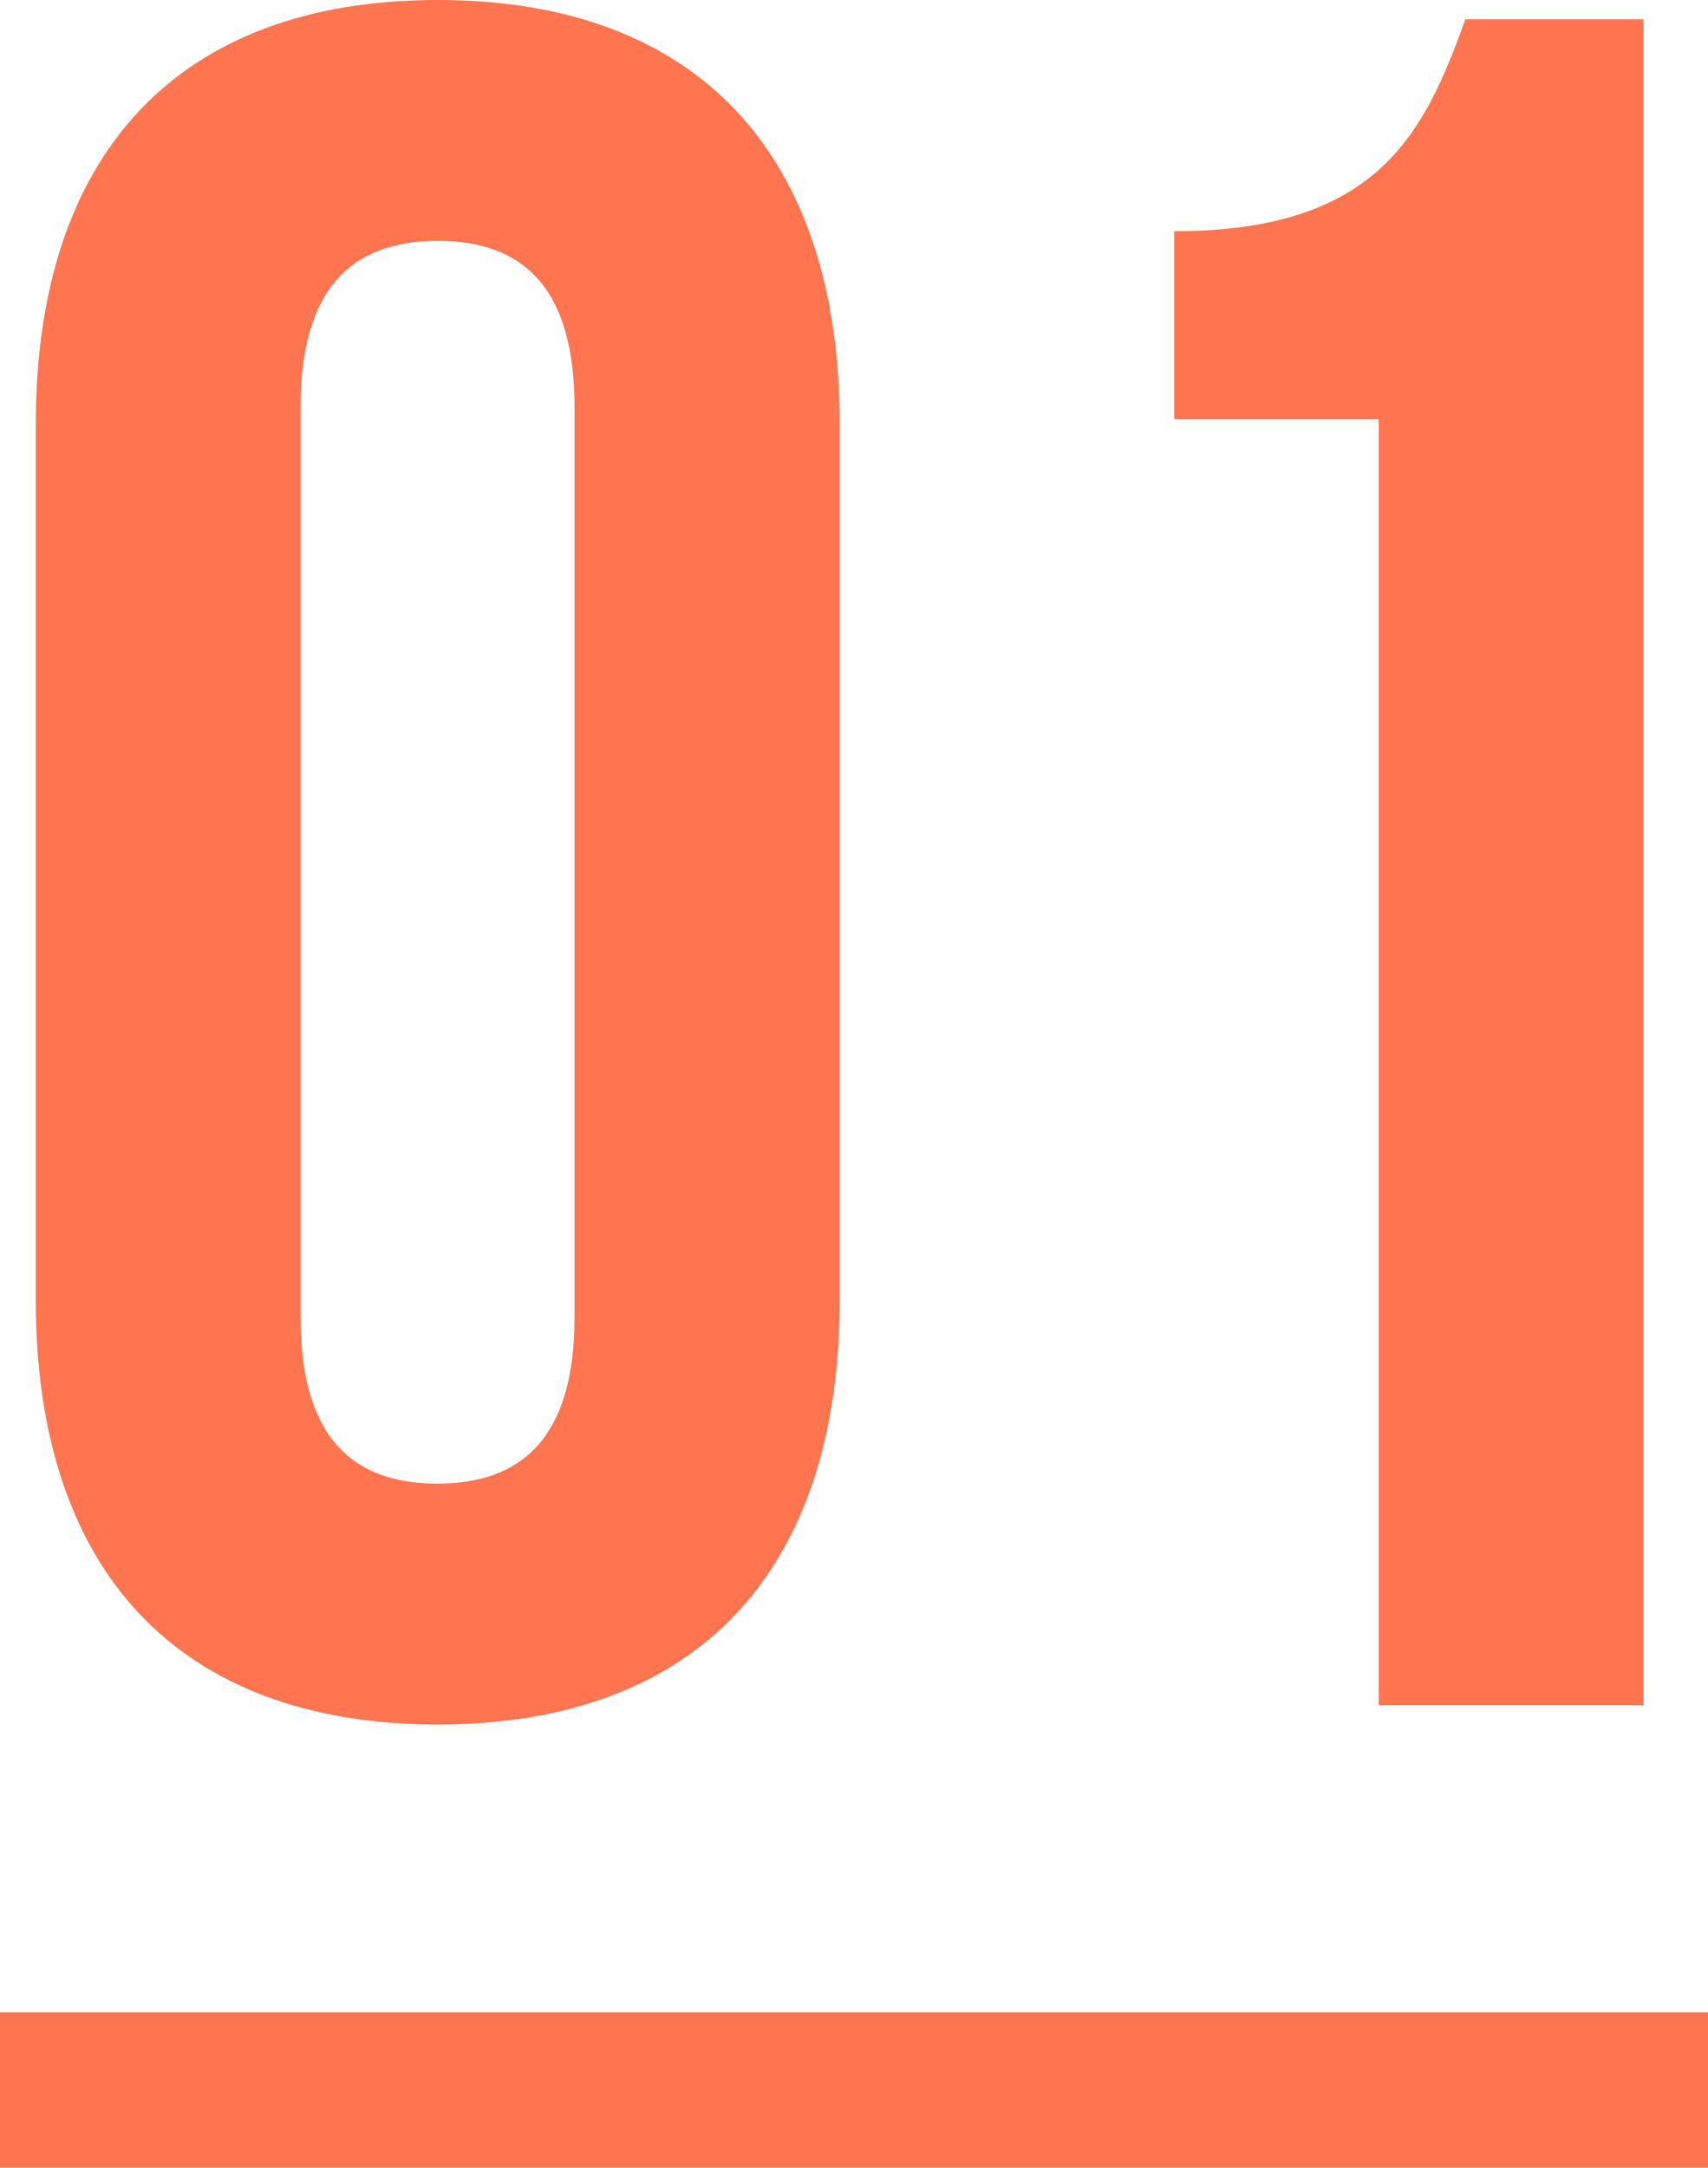<svg xmlns="http://www.w3.org/2000/svg" width="22" height="27.901" viewBox="0 0 22 27.901"><g id="feature4" transform="translate(-414.5 -1894.599)"><path id="&#x30D1;&#x30B9;_33466" data-name="&#x30D1;&#x30B9; 33466" d="M4.371-16.709c0-1.55.682-2.139,1.767-2.139S7.9-18.259,7.9-16.709V-4.991c0,1.55-.682,2.139-1.767,2.139S4.371-3.441,4.371-4.991ZM.961-5.208C.961-1.736,2.79.248,6.138.248s5.177-1.984,5.177-5.456V-16.492c0-3.472-1.829-5.456-5.177-5.456S.961-19.964.961-16.492ZM15.624-16.554h2.635V0h3.41V-21.7H19.375c-.527,1.457-1.116,2.728-3.751,2.728Z" transform="translate(414 1916.547)" fill="#fe7550"></path><line id="&#x7DDA;_186" data-name="&#x7DDA; 186" x2="22" transform="translate(414.5 1921.5)" fill="none" stroke="#fe7550" stroke-width="2"></line></g></svg>